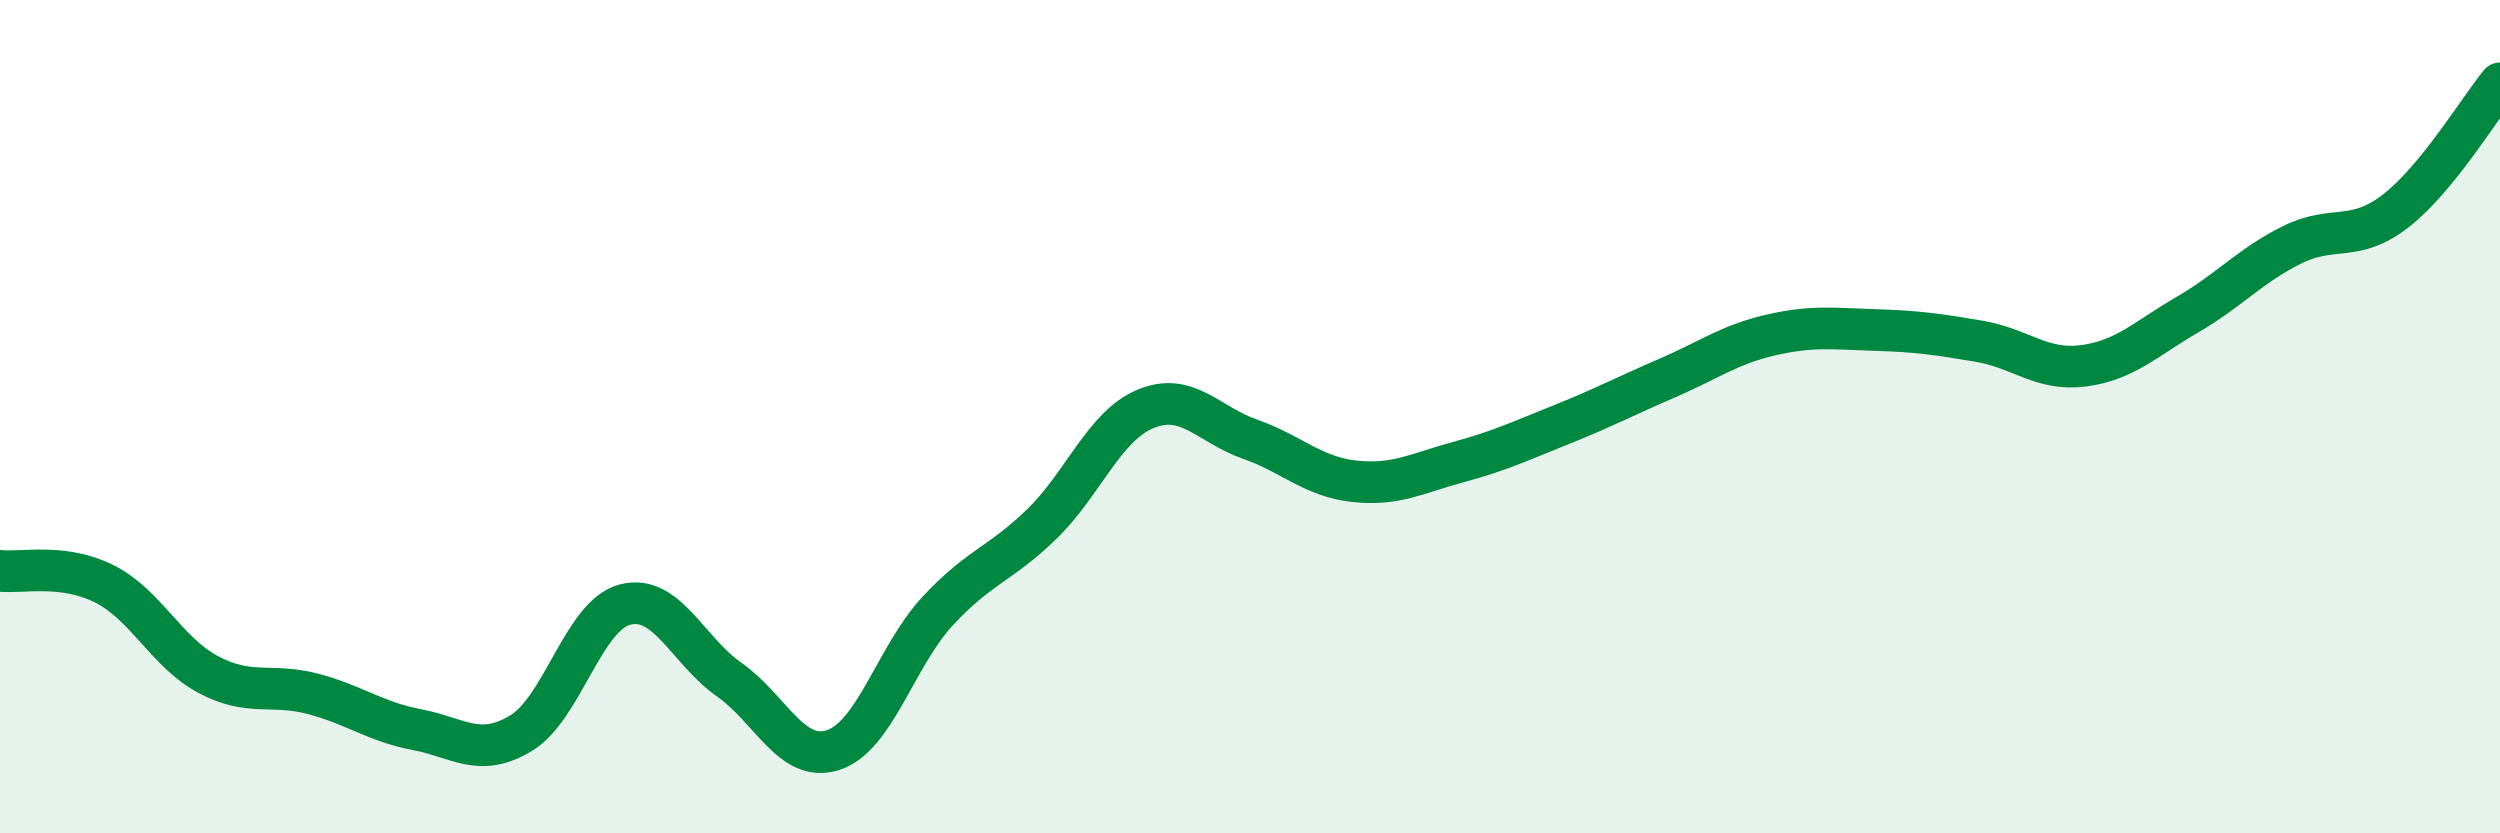 
    <svg width="60" height="20" viewBox="0 0 60 20" xmlns="http://www.w3.org/2000/svg">
      <path
        d="M 0,13.7 C 0.5,13.76 1.5,13.51 2.5,14.01 C 3.5,14.51 4,15.66 5,16.19 C 6,16.72 6.5,16.39 7.5,16.65 C 8.5,16.91 9,17.32 10,17.51 C 11,17.7 11.5,18.2 12.5,17.6 C 13.5,17 14,14.77 15,14.51 C 16,14.25 16.5,15.61 17.5,16.31 C 18.5,17.01 19,18.33 20,18 C 21,17.67 21.5,15.75 22.5,14.67 C 23.5,13.59 24,13.55 25,12.58 C 26,11.61 26.5,10.22 27.5,9.81 C 28.5,9.4 29,10.19 30,10.54 C 31,10.89 31.5,11.44 32.5,11.55 C 33.5,11.66 34,11.36 35,11.09 C 36,10.82 36.5,10.58 37.5,10.18 C 38.5,9.78 39,9.51 40,9.08 C 41,8.65 41.5,8.27 42.5,8.04 C 43.5,7.81 44,7.89 45,7.92 C 46,7.95 46.5,8.02 47.5,8.19 C 48.5,8.36 49,8.91 50,8.78 C 51,8.65 51.5,8.13 52.5,7.55 C 53.5,6.97 54,6.38 55,5.88 C 56,5.38 56.5,5.84 57.5,5.06 C 58.5,4.28 59.5,2.61 60,2L60 20L0 20Z"
        fill="#008740"
        opacity="0.1"
        stroke-linecap="round"
        stroke-linejoin="round"
      />
      <path
        d="M 0,13.7 C 0.5,13.76 1.5,13.51 2.5,14.01 C 3.5,14.51 4,15.66 5,16.19 C 6,16.72 6.5,16.39 7.5,16.65 C 8.5,16.91 9,17.32 10,17.51 C 11,17.7 11.5,18.2 12.5,17.6 C 13.5,17 14,14.77 15,14.51 C 16,14.25 16.5,15.61 17.5,16.31 C 18.5,17.01 19,18.33 20,18 C 21,17.67 21.5,15.75 22.5,14.67 C 23.5,13.59 24,13.55 25,12.58 C 26,11.61 26.5,10.22 27.5,9.81 C 28.5,9.4 29,10.19 30,10.54 C 31,10.89 31.5,11.44 32.5,11.55 C 33.5,11.66 34,11.36 35,11.09 C 36,10.82 36.5,10.58 37.5,10.18 C 38.5,9.78 39,9.51 40,9.08 C 41,8.65 41.5,8.27 42.5,8.04 C 43.5,7.81 44,7.89 45,7.92 C 46,7.95 46.5,8.02 47.5,8.19 C 48.5,8.36 49,8.91 50,8.78 C 51,8.65 51.5,8.13 52.5,7.55 C 53.5,6.97 54,6.38 55,5.88 C 56,5.38 56.5,5.84 57.5,5.06 C 58.5,4.28 59.5,2.61 60,2"
        stroke="#008740"
        stroke-width="1"
        fill="none"
        stroke-linecap="round"
        stroke-linejoin="round"
      />
    </svg>
  